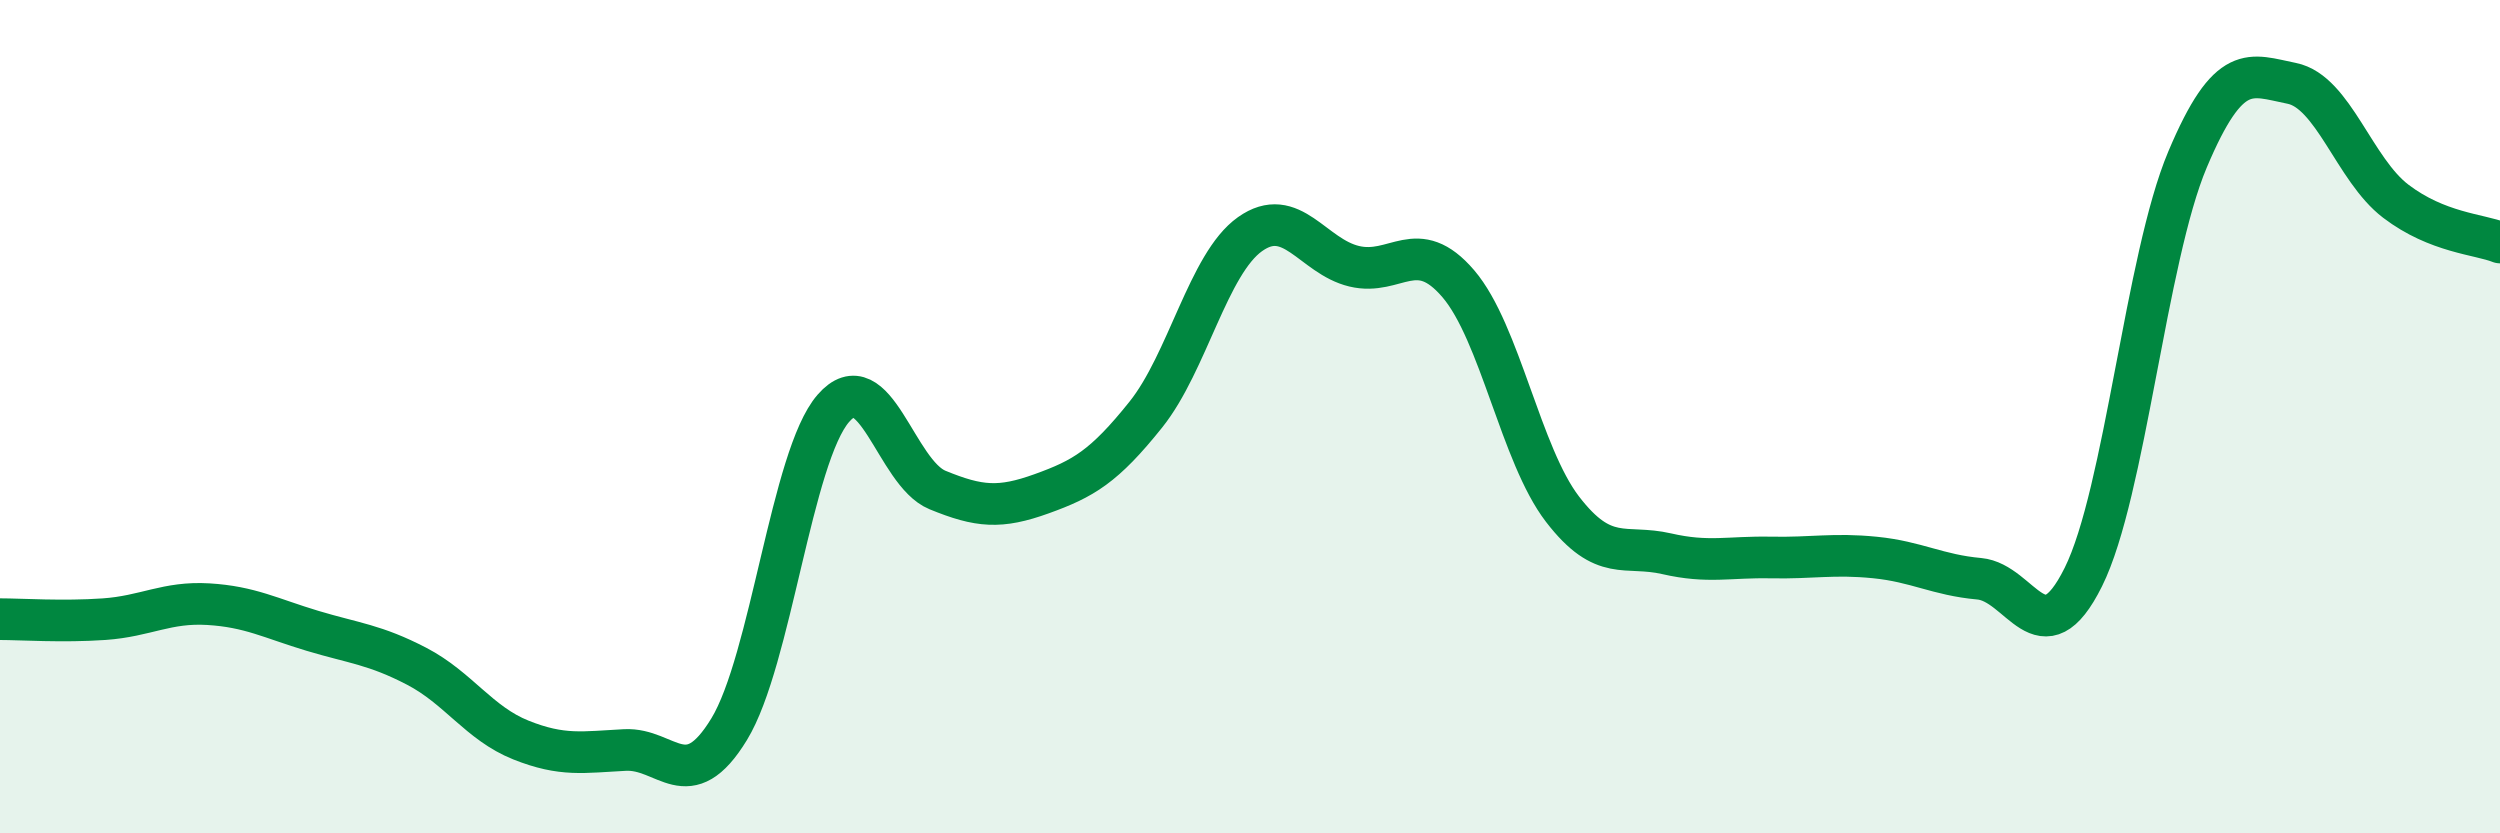 
    <svg width="60" height="20" viewBox="0 0 60 20" xmlns="http://www.w3.org/2000/svg">
      <path
        d="M 0,14.86 C 0.5,14.86 1.5,14.93 2.5,14.86 C 3.5,14.79 4,14.44 5,14.5 C 6,14.56 6.5,14.84 7.5,15.14 C 8.5,15.44 9,15.47 10,15.99 C 11,16.51 11.5,17.36 12.5,17.76 C 13.5,18.16 14,18.05 15,18 C 16,17.95 16.5,19.14 17.5,17.5 C 18.5,15.86 19,10.95 20,9.8 C 21,8.65 21.5,11.35 22.5,11.76 C 23.5,12.17 24,12.21 25,11.85 C 26,11.49 26.5,11.2 27.5,9.95 C 28.5,8.7 29,6.33 30,5.62 C 31,4.91 31.5,6.15 32.5,6.39 C 33.5,6.63 34,5.64 35,6.81 C 36,7.98 36.5,10.92 37.5,12.22 C 38.5,13.52 39,13.06 40,13.29 C 41,13.52 41.5,13.36 42.5,13.38 C 43.5,13.4 44,13.28 45,13.38 C 46,13.48 46.5,13.8 47.5,13.89 C 48.5,13.98 49,15.86 50,13.85 C 51,11.84 51.5,6.2 52.5,3.83 C 53.5,1.46 54,1.8 55,2 C 56,2.2 56.5,4.07 57.5,4.83 C 58.5,5.59 59.5,5.62 60,5.82L60 20L0 20Z"
        fill="#008740"
        opacity="0.1"
        stroke-linecap="round"
        stroke-linejoin="round"
      />
      <path
        d="M 0,14.86 C 0.5,14.86 1.5,14.93 2.5,14.86 C 3.5,14.79 4,14.44 5,14.5 C 6,14.56 6.5,14.84 7.5,15.14 C 8.5,15.44 9,15.47 10,15.99 C 11,16.51 11.5,17.36 12.5,17.76 C 13.5,18.16 14,18.05 15,18 C 16,17.95 16.5,19.14 17.5,17.5 C 18.5,15.86 19,10.95 20,9.8 C 21,8.65 21.5,11.35 22.5,11.76 C 23.5,12.17 24,12.21 25,11.85 C 26,11.49 26.5,11.2 27.5,9.95 C 28.5,8.7 29,6.33 30,5.62 C 31,4.91 31.5,6.15 32.5,6.39 C 33.5,6.63 34,5.64 35,6.81 C 36,7.98 36.5,10.92 37.5,12.22 C 38.5,13.52 39,13.06 40,13.29 C 41,13.52 41.5,13.36 42.5,13.38 C 43.5,13.4 44,13.28 45,13.38 C 46,13.48 46.5,13.8 47.5,13.89 C 48.5,13.98 49,15.86 50,13.85 C 51,11.84 51.5,6.2 52.5,3.83 C 53.5,1.46 54,1.8 55,2 C 56,2.2 56.5,4.07 57.5,4.83 C 58.5,5.59 59.5,5.62 60,5.82"
        stroke="#008740"
        stroke-width="1"
        fill="none"
        stroke-linecap="round"
        stroke-linejoin="round"
      />
    </svg>
  